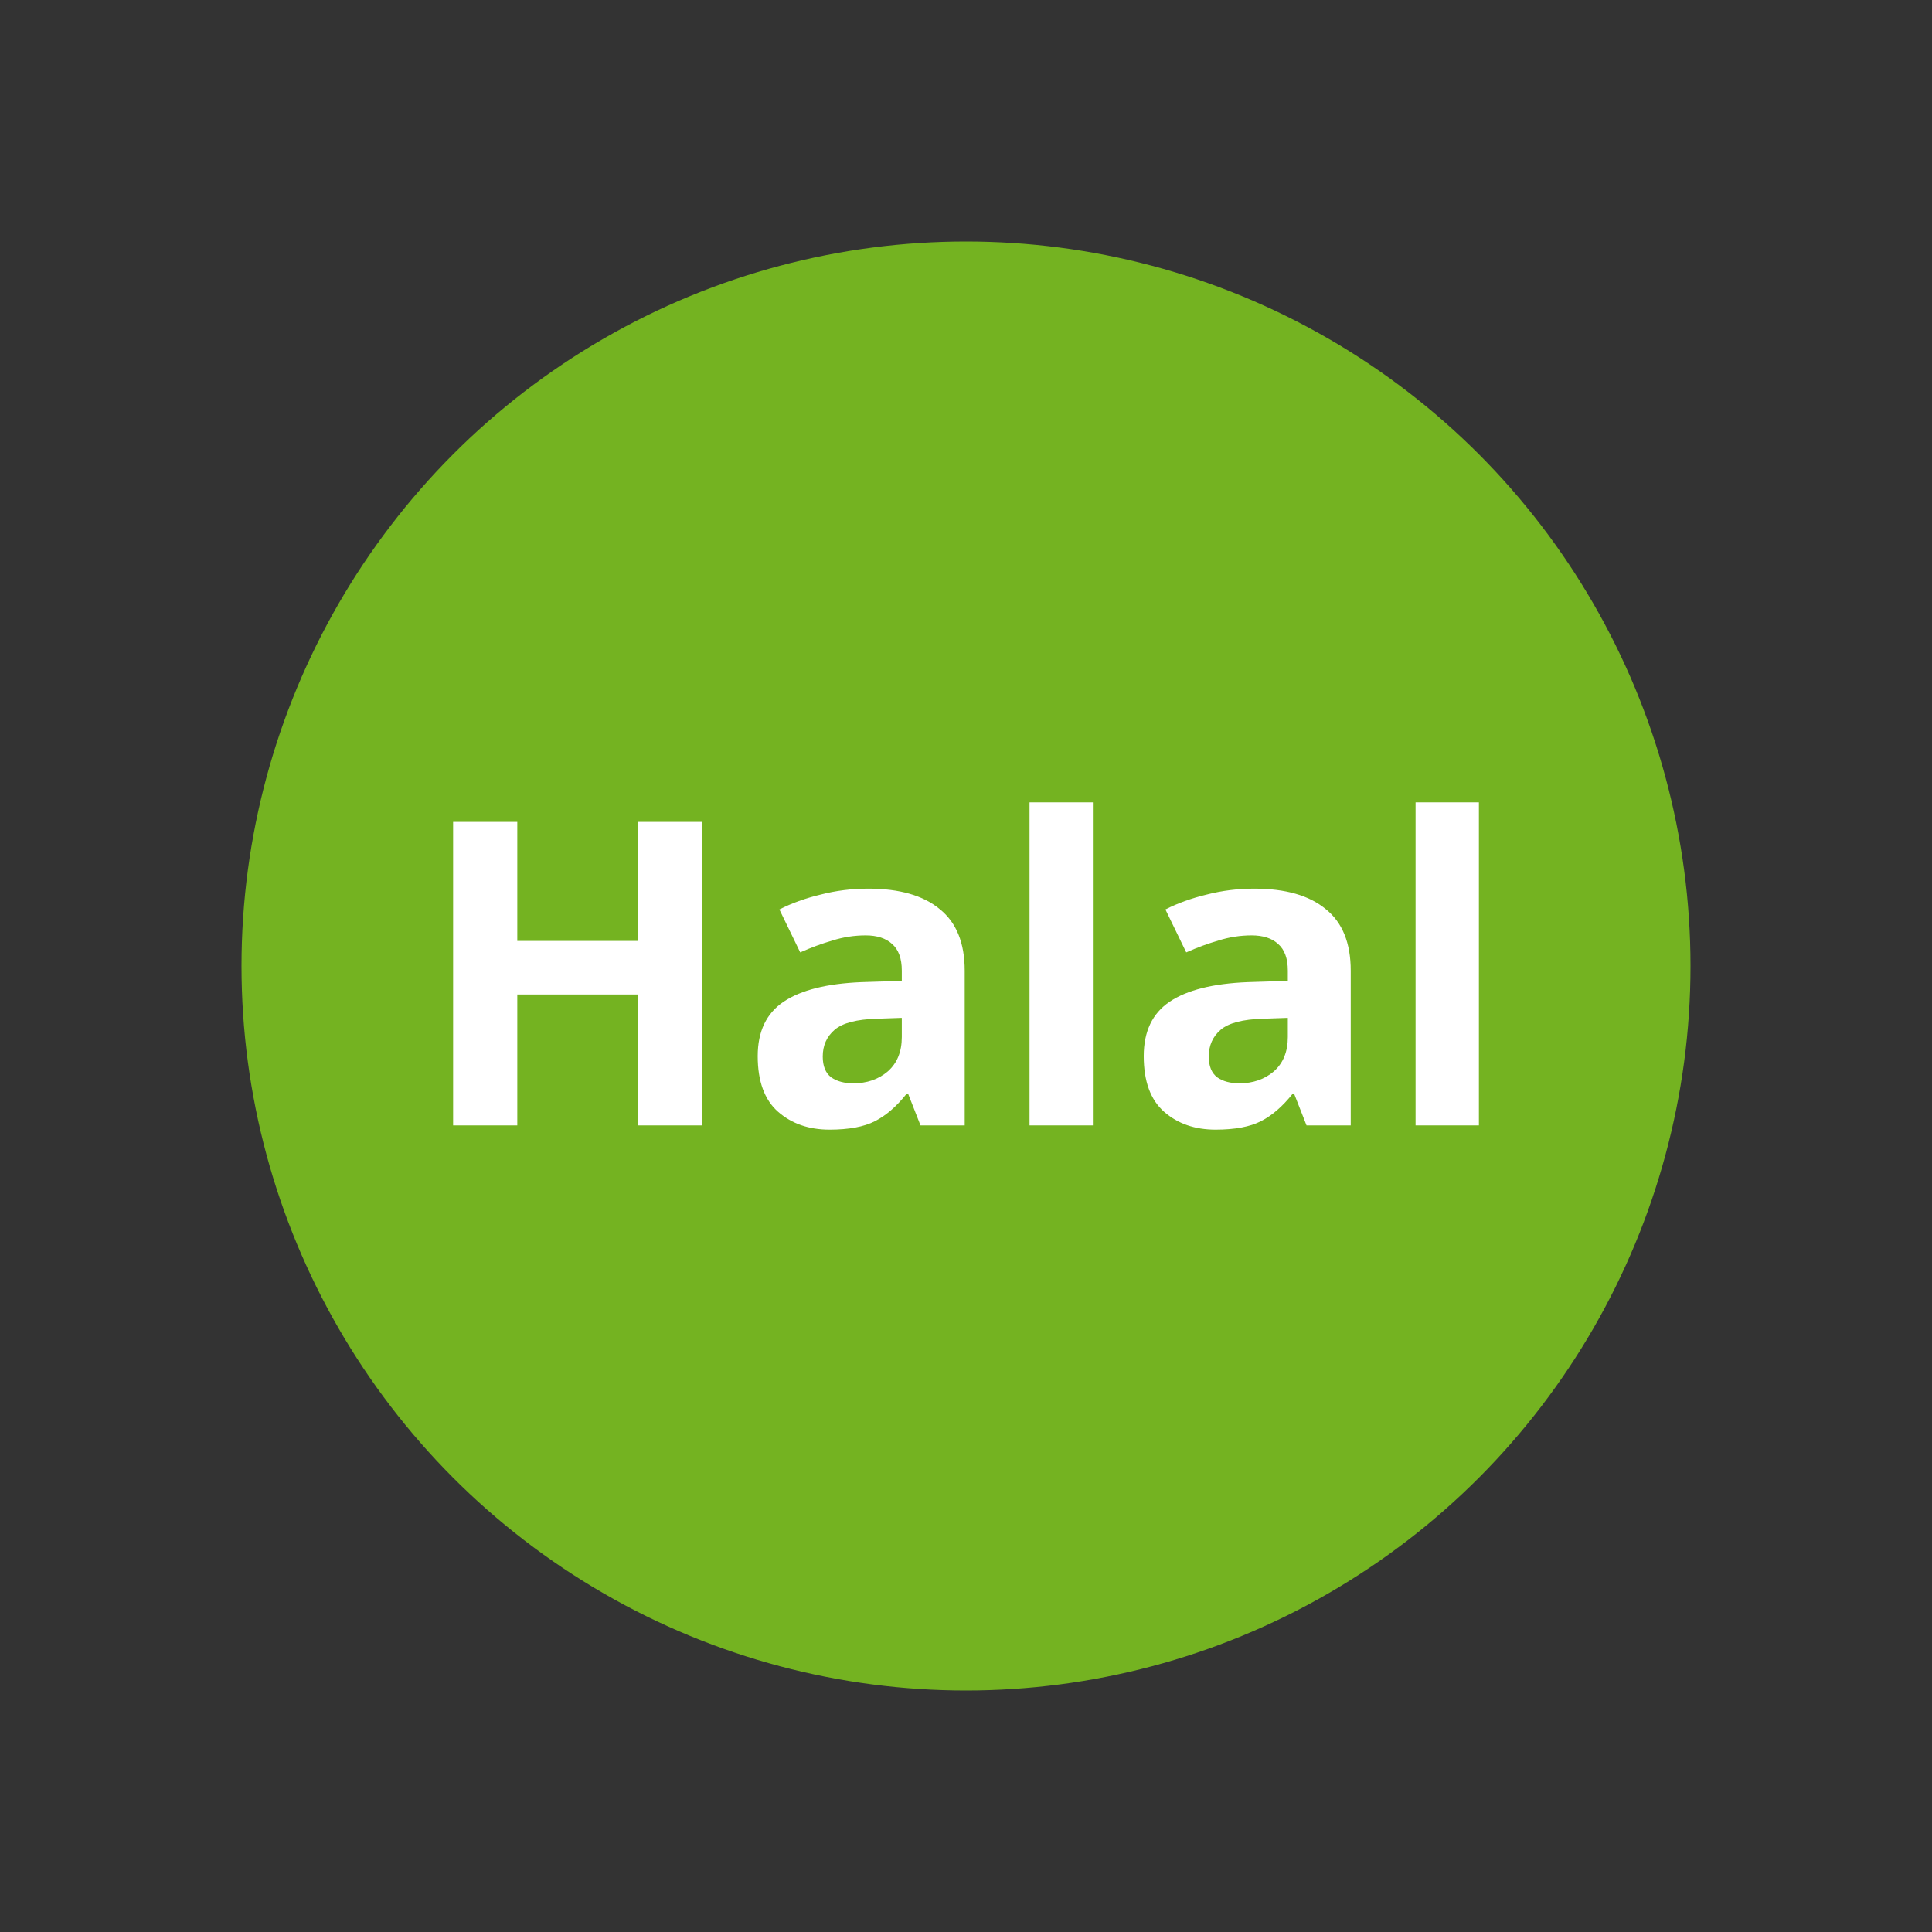 <svg width="264" height="264" viewBox="0 0 264 264" fill="none" xmlns="http://www.w3.org/2000/svg">
<rect x="0" y="0" width="264" height="264" fill="#333333" stroke="none"/>
<circle cx="132" cy="132" r="99" fill="#74B321"/>
<path d="M202.086 153.78H193.432V109.64H202.086V153.78Z" fill="white"/>
<path d="M171.388 121.43C175.647 121.43 178.9 122.359 181.145 124.218C183.43 126.037 184.572 128.845 184.572 132.639V153.78H178.532L176.847 149.482H176.615C175.26 151.186 173.827 152.425 172.317 153.199C170.807 153.974 168.736 154.361 166.103 154.361C163.276 154.361 160.934 153.548 159.075 151.922C157.216 150.295 156.287 147.759 156.287 144.313C156.287 140.945 157.468 138.466 159.83 136.879C162.192 135.291 165.735 134.401 170.459 134.207L175.976 134.033V132.639C175.976 130.974 175.531 129.754 174.64 128.98C173.789 128.206 172.588 127.818 171.039 127.818C169.491 127.818 167.981 128.051 166.509 128.515C165.038 128.941 163.566 129.483 162.095 130.142L159.249 124.276C160.914 123.424 162.792 122.746 164.883 122.243C166.974 121.701 169.142 121.43 171.388 121.43ZM175.976 139.086L172.608 139.202C169.82 139.28 167.884 139.783 166.8 140.712C165.715 141.642 165.173 142.861 165.173 144.371C165.173 145.688 165.561 146.636 166.335 147.217C167.109 147.759 168.116 148.03 169.355 148.03C171.214 148.03 172.782 147.488 174.06 146.404C175.337 145.281 175.976 143.713 175.976 141.7V139.086Z" fill="white"/>
<path d="M149.336 153.78H140.682V109.64H149.336V153.78Z" fill="white"/>
<path d="M118.64 121.43C122.899 121.43 126.152 122.359 128.397 124.218C130.682 126.037 131.824 128.845 131.824 132.639V153.78H125.784L124.099 149.482H123.867C122.512 151.186 121.079 152.425 119.569 153.199C118.059 153.974 115.988 154.361 113.355 154.361C110.528 154.361 108.185 153.548 106.327 151.922C104.468 150.295 103.539 147.759 103.539 144.313C103.539 140.945 104.72 138.466 107.082 136.879C109.444 135.291 112.987 134.401 117.711 134.207L123.228 134.033V132.639C123.228 130.974 122.783 129.754 121.892 128.98C121.04 128.206 119.84 127.818 118.291 127.818C116.743 127.818 115.233 128.051 113.761 128.515C112.29 128.941 110.818 129.483 109.347 130.142L106.501 124.276C108.166 123.424 110.044 122.746 112.135 122.243C114.226 121.701 116.394 121.43 118.64 121.43ZM123.228 139.086L119.86 139.202C117.072 139.28 115.136 139.783 114.052 140.712C112.967 141.642 112.425 142.861 112.425 144.371C112.425 145.688 112.813 146.636 113.587 147.217C114.361 147.759 115.368 148.03 116.607 148.03C118.466 148.03 120.034 147.488 121.312 146.404C122.589 145.281 123.228 143.713 123.228 141.7V139.086Z" fill="white"/>
<path d="M95.893 153.781H87.123V135.892H70.686V153.781H61.916V112.312H70.686V128.574H87.123V112.312H95.893V153.781Z" fill="white"/>
</svg>
